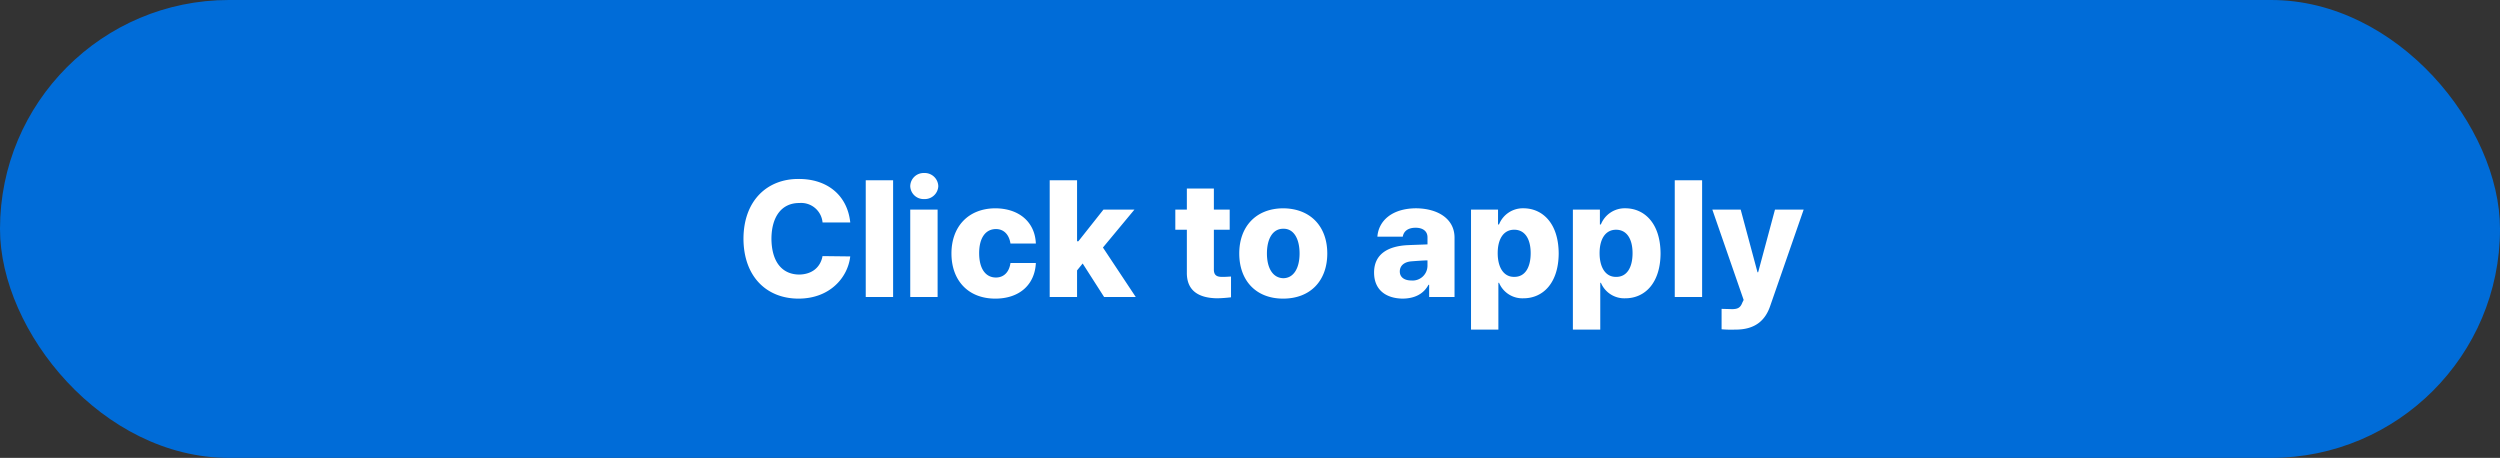 <svg xmlns="http://www.w3.org/2000/svg" width="546" height="100" viewBox="0 0 546 100">
    <rect x="0" y="0" width="546" height="100" fill="#333333" stroke="none"/>
    <g data-name="그룹 1297" transform="translate(-548.5 -4402)">
        <rect data-name="사각형 35" width="546" height="100" rx="50" transform="translate(548.5 4402)" style="fill:#006cd8"/>
        <path data-name="패스 46377" d="M-93.852-16.272h6.052c-.648-6.084-5.184-9.54-11.3-9.5-6.768-.036-11.988 4.644-12.024 13.032.024 8.384 5.14 13.1 12.016 13.1 6.912 0 10.8-4.68 11.3-9.216l-6.048-.072c-.468 2.52-2.376 4-5.112 4.032-3.672-.036-6.012-2.7-6.048-7.848.036-4.932 2.34-7.812 6.12-7.776a4.683 4.683 0 0 1 5.044 4.248zm15.408-9.216h-5.976V0h5.976zM-74.7 0h5.976v-19.08H-74.7zm0-24.192a2.91 2.91 0 0 0 3.024 2.808 2.953 2.953 0 0 0 3.1-2.808 2.964 2.964 0 0 0-3.1-2.88 2.922 2.922 0 0 0-3.024 2.88zM-56.124.36c5.328 0 8.64-3.1 8.856-7.776h-5.544c-.288 2.052-1.512 3.168-3.168 3.168-2.232 0-3.672-1.872-3.672-5.328 0-3.384 1.44-5.256 3.672-5.256 1.728 0 2.88 1.224 3.168 3.168h5.544c-.18-4.644-3.6-7.668-8.856-7.7-5.94.036-9.576 4.032-9.576 9.864S-62.1.36-56.124.36zm11.88-.36h5.976v-5.8l1.224-1.512L-32.364 0h6.912l-7.164-10.8 6.876-8.28h-6.768l-5.472 6.912h-.288v-13.32h-5.976zm39.312-19.08h-3.456v-4.608h-5.9v4.608h-2.52v4.392h2.52v9.36C-14.328-1.44-11.808.252-7.6.288A30.922 30.922 0 0 0-4.644.072v-4.536c-.684.036-1.656.108-2.16.072-.972-.036-1.584-.4-1.584-1.584v-8.712h3.456zM6.732.36c6.012 0 9.648-3.96 9.648-9.86 0-5.868-3.636-9.828-9.648-9.864-5.94.036-9.576 4-9.576 9.864C-2.844-3.6.792.36 6.732.36zM3.2-9.5c0-3.2 1.26-5.436 3.6-5.4 2.268-.036 3.528 2.2 3.528 5.4 0 3.168-1.26 5.364-3.528 5.4-2.336-.04-3.6-2.236-3.6-5.4zm23.4 4.172c0 3.816 2.632 5.652 6.268 5.688 2.7-.036 4.572-1.08 5.616-3.024h.144V0h5.544v-12.96c0-4.14-3.672-6.372-8.424-6.408-5.328.036-8.172 2.808-8.424 6.192h5.544c.216-1.26 1.224-1.944 2.808-1.944s2.592.756 2.592 2.088v1.548c-.756.036-3.168.108-4.608.18-3.78.252-7.06 1.764-7.06 5.976zm5.616-.216c0-1.3.972-2.088 2.448-2.232.9-.072 2.844-.216 3.6-.216v1.224A3.246 3.246 0 0 1 34.74-3.6c-1.476 0-2.52-.684-2.52-1.944zM47.772 7.128h5.976V-3.1h.144A5.518 5.518 0 0 0 59.22.288c4.284 0 7.668-3.348 7.7-9.792-.036-6.732-3.636-9.828-7.632-9.864a5.6 5.6 0 0 0-5.4 3.528h-.216v-3.24h-5.9zM53.6-9.576c0-3.168 1.332-5.112 3.6-5.112 2.34 0 3.6 2.016 3.6 5.112 0 3.168-1.26 5.22-3.6 5.184-2.264.036-3.6-2.016-3.6-5.184zM70.02 7.128H76V-3.1h.144A5.518 5.518 0 0 0 81.468.288c4.284 0 7.668-3.348 7.7-9.792-.036-6.732-3.636-9.828-7.632-9.864a5.6 5.6 0 0 0-5.4 3.528h-.216v-3.24h-5.9zm5.832-16.7c0-3.168 1.332-5.112 3.6-5.112 2.34 0 3.6 2.016 3.6 5.112 0 3.168-1.26 5.22-3.6 5.184-2.268.032-3.6-2.02-3.6-5.188zm22.392-15.916h-5.976V0h5.976zm7.2 32.616c4.5.036 6.66-2.124 7.7-5.256l7.276-20.952h-6.264L110.484-5.4h-.144l-3.672-13.68h-6.192l6.84 19.728-.288.576c-.468 1.3-1.224 1.4-2.232 1.44-.684-.036-1.512-.036-2.3-.072v4.464a24.94 24.94 0 0 0 2.948.072z" transform="translate(821.998 4466.859)" style="fill:#fff"/>
    </g>
</svg>
